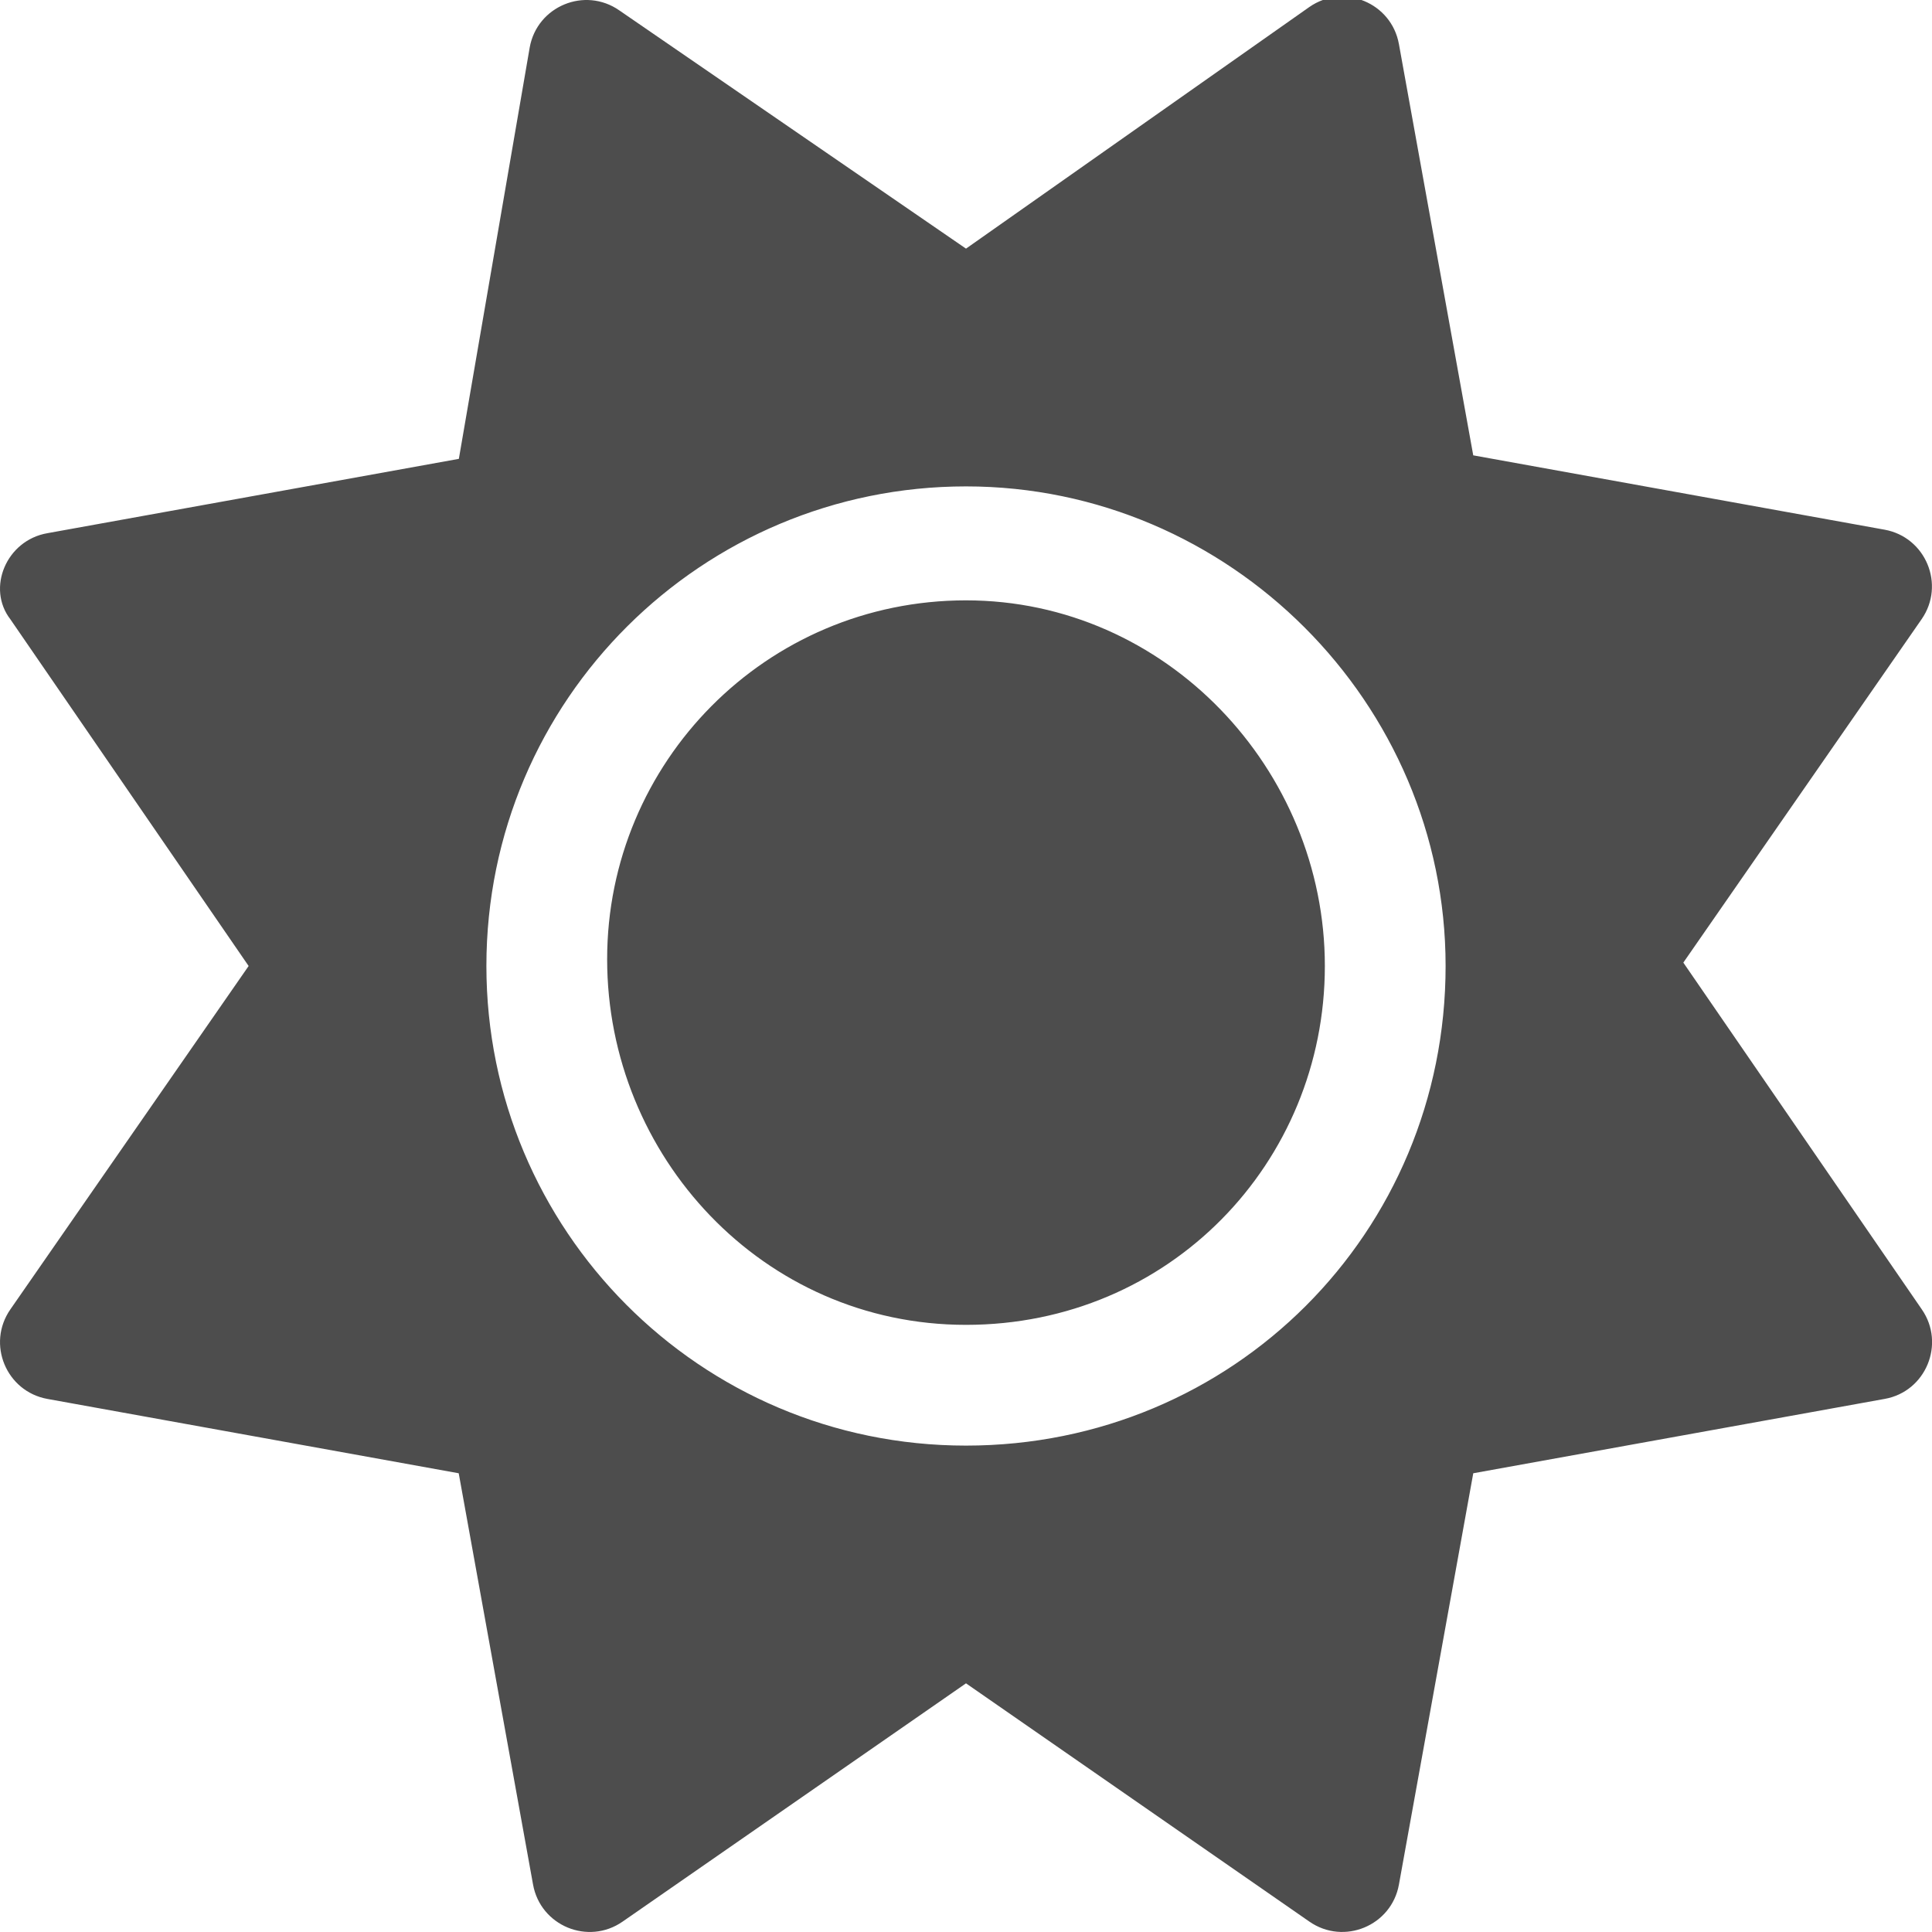 <svg fill="#4d4d4d" height="20" viewBox="0 0 512 512" width="20" xmlns="http://www.w3.org/2000/svg"><path d="m256 159.1c-53.02 0-95.1 42.98-95.1 95.1s41.2 96.9 95.1 96.9 95.1-42.98 95.1-95.1-42.1-96.9-95.1-96.9zm253.3 187.9-63.2-91.9 63.15-91.01c6.332-9.125 1.104-21.74-9.826-23.72l-109-19.7-19.7-109c-1.975-10.93-14.59-16.16-23.72-9.824l-91.004 64.044-91.9-63.154c-9.125-6.332-21.74-1.107-23.72 9.824l-18.78 109.04-109.04 19.7c-10.927 1.9-16.156 14.6-9.824 22.8l63.154 91.9-63.15 91.01c-6.332 9.125-1.105 21.74 9.824 23.72l109 19.7 19.7 109c1.975 10.93 14.59 16.16 23.72 9.824l91.016-63.154 91.01 63.15c9.127 6.334 21.75 1.107 23.72-9.822l19.7-109 109-19.7c10.97-1.928 16.17-14.628 9.87-23.728zm-253.3 36.1c-70.69 0-127.1-57.31-127.1-127.1 0-70.69 57.31-127.1 127.1-127.1s127.1 57.3 127.1 127.1c0 70.7-56.4 127.1-127.1 127.1z"/></svg>